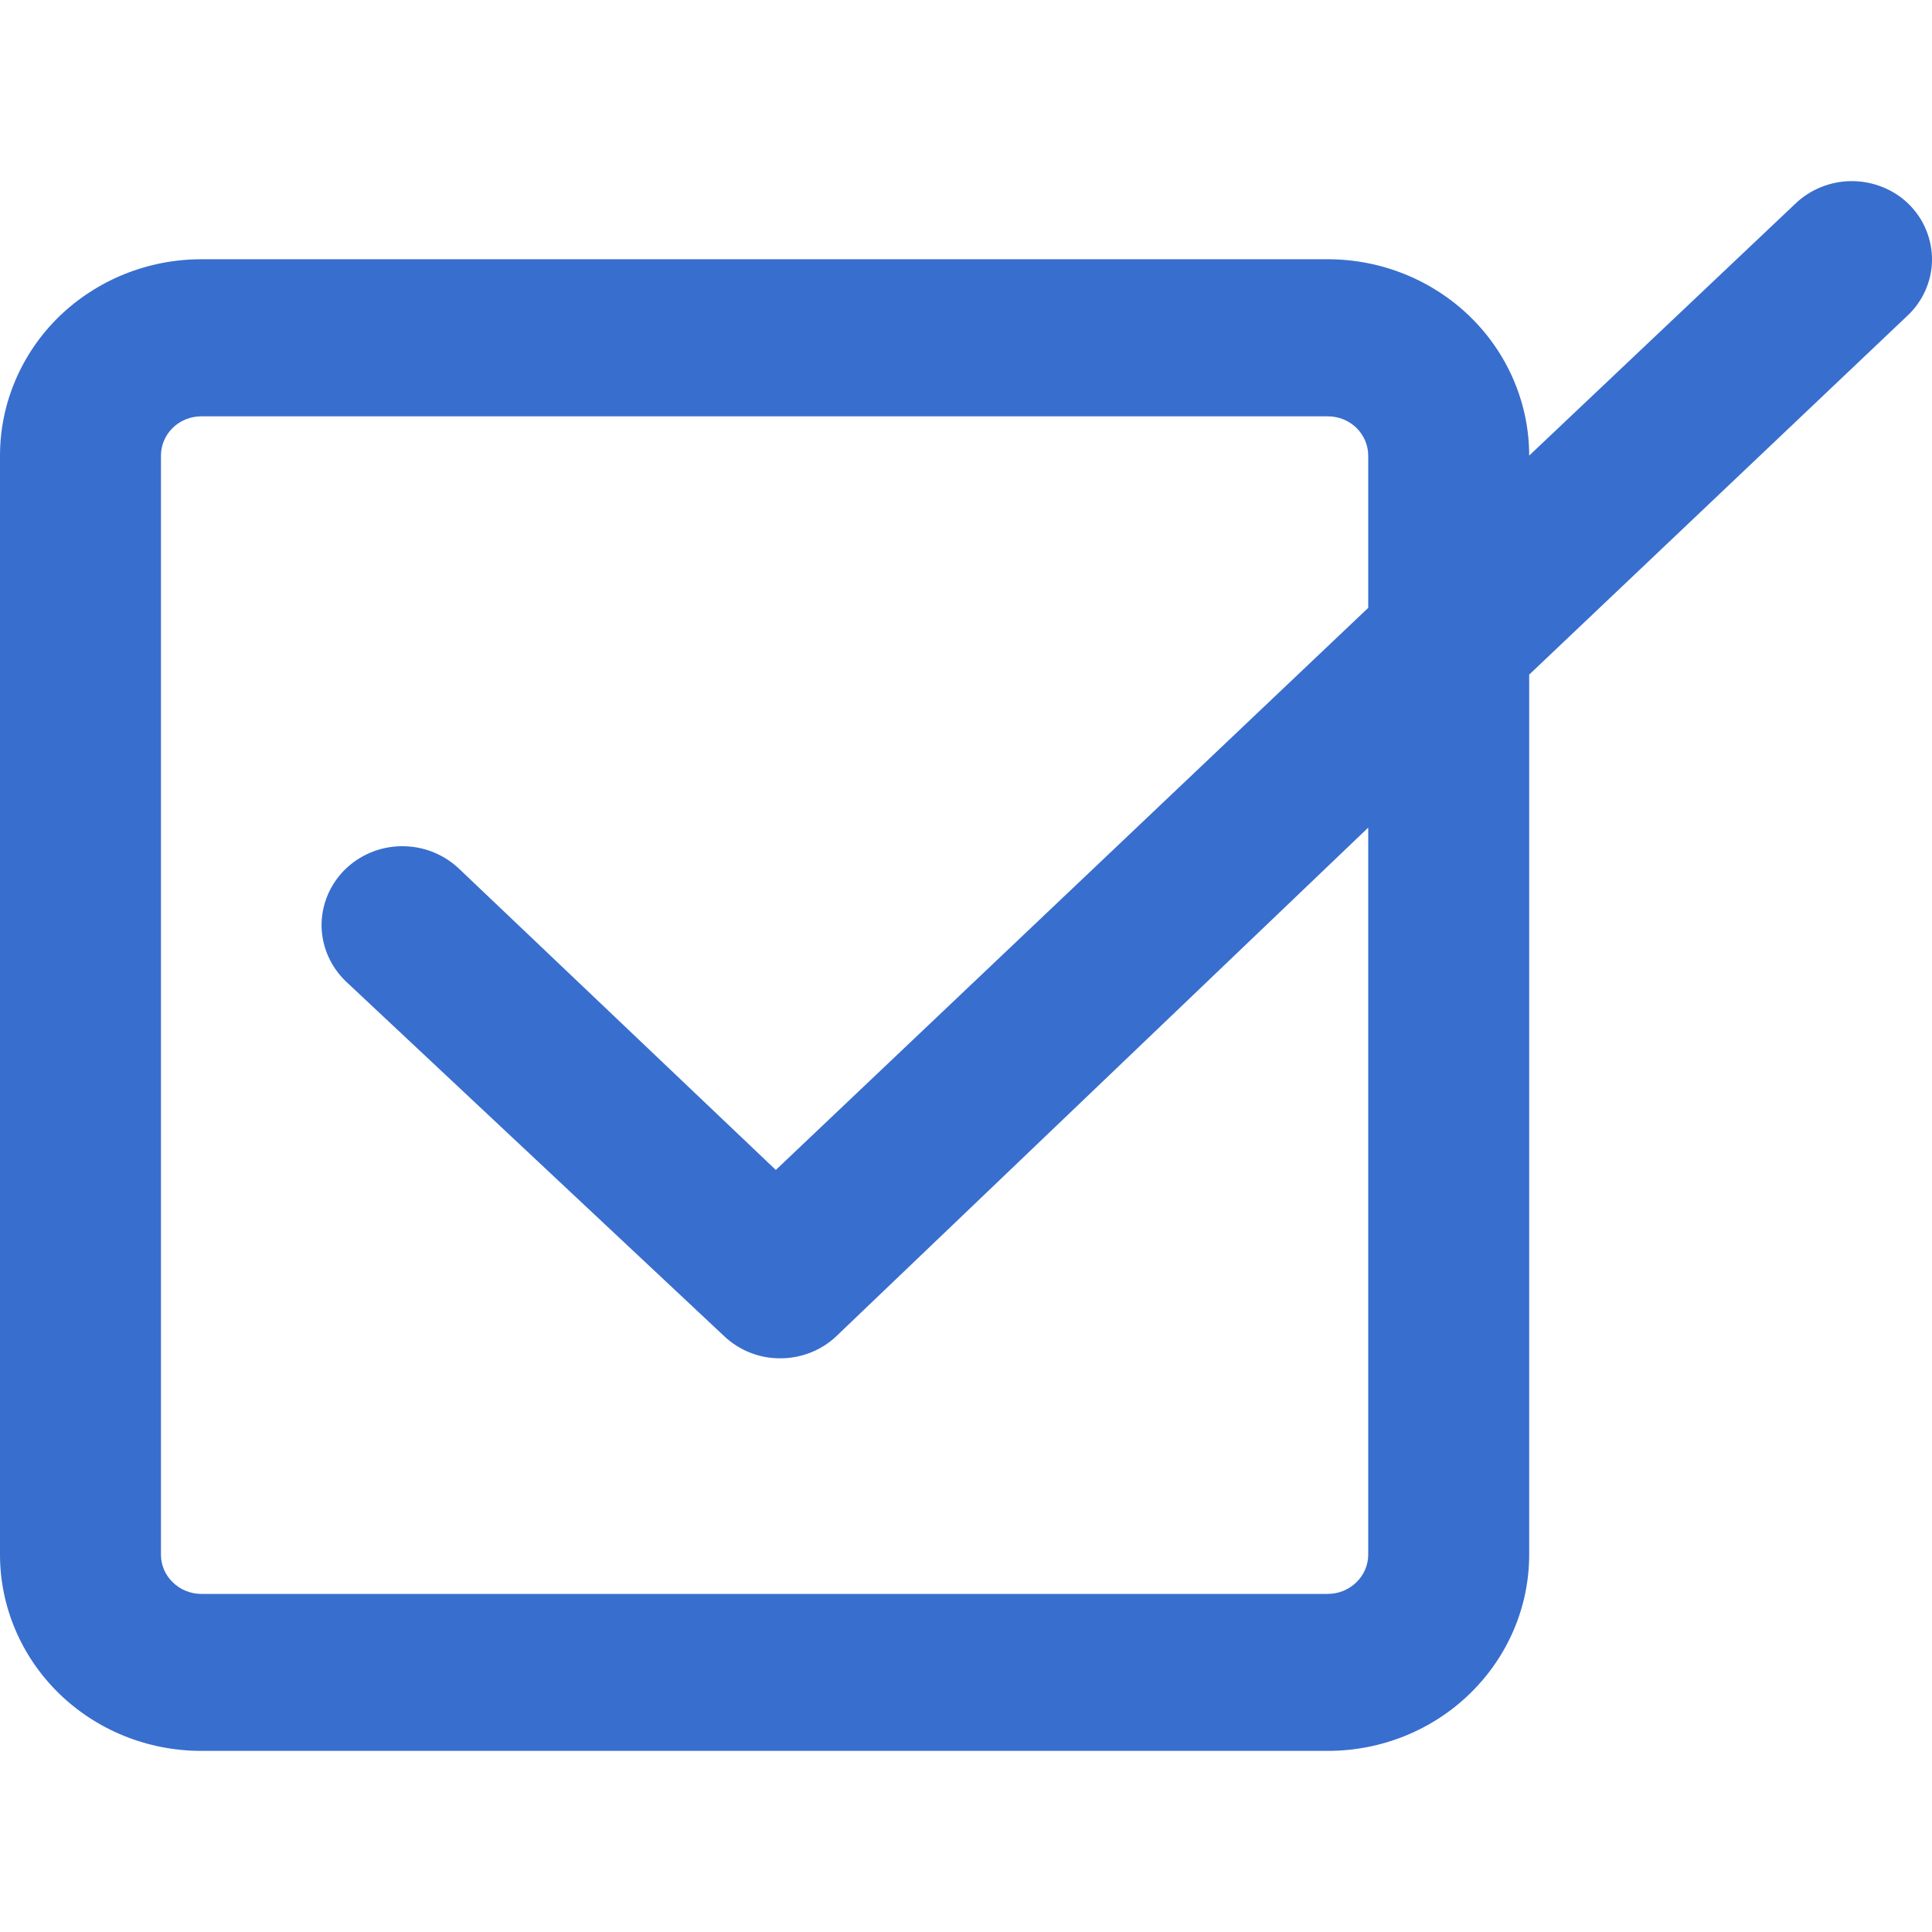 <svg width="16" height="16" viewBox="0 0 16 16" fill="none" xmlns="http://www.w3.org/2000/svg">
<path d="M15.809 1.692C15.748 1.631 15.674 1.583 15.592 1.55C15.511 1.517 15.424 1.5 15.336 1.5C15.248 1.5 15.161 1.517 15.08 1.55C14.999 1.583 14.925 1.631 14.863 1.692L12.664 3.773C12.664 3.342 12.488 2.928 12.175 2.623C11.863 2.319 11.439 2.147 10.997 2.147H1.666C1.224 2.147 0.801 2.319 0.488 2.623C0.176 2.928 0 3.342 0 3.773L0 12.875C0 13.306 0.176 13.719 0.488 14.024C0.801 14.329 1.224 14.5 1.666 14.5H10.997C11.439 14.5 11.863 14.329 12.175 14.024C12.488 13.719 12.664 13.306 12.664 12.875V5.587L15.796 2.615C15.859 2.556 15.91 2.485 15.945 2.406C15.98 2.327 15.999 2.242 16 2.157C16.001 2.071 15.985 1.986 15.952 1.906C15.92 1.826 15.871 1.754 15.809 1.692ZM11.331 12.875C11.331 12.961 11.295 13.044 11.233 13.104C11.17 13.165 11.086 13.2 10.997 13.2H1.666C1.578 13.2 1.493 13.165 1.431 13.104C1.368 13.044 1.333 12.961 1.333 12.875V3.773C1.333 3.687 1.368 3.604 1.431 3.543C1.493 3.482 1.578 3.448 1.666 3.448H10.997C11.086 3.448 11.17 3.482 11.233 3.543C11.295 3.604 11.331 3.687 11.331 3.773V5.034L6.425 9.689L3.799 7.192C3.736 7.133 3.662 7.086 3.58 7.054C3.498 7.022 3.411 7.007 3.323 7.008C3.235 7.009 3.148 7.027 3.068 7.061C2.987 7.095 2.914 7.144 2.853 7.205C2.729 7.33 2.661 7.497 2.663 7.67C2.666 7.843 2.739 8.008 2.866 8.129L5.999 11.067C6.122 11.183 6.287 11.249 6.458 11.249C6.632 11.25 6.8 11.185 6.925 11.067L11.331 6.854V12.875Z" fill="#386ECE"/>
</svg>
